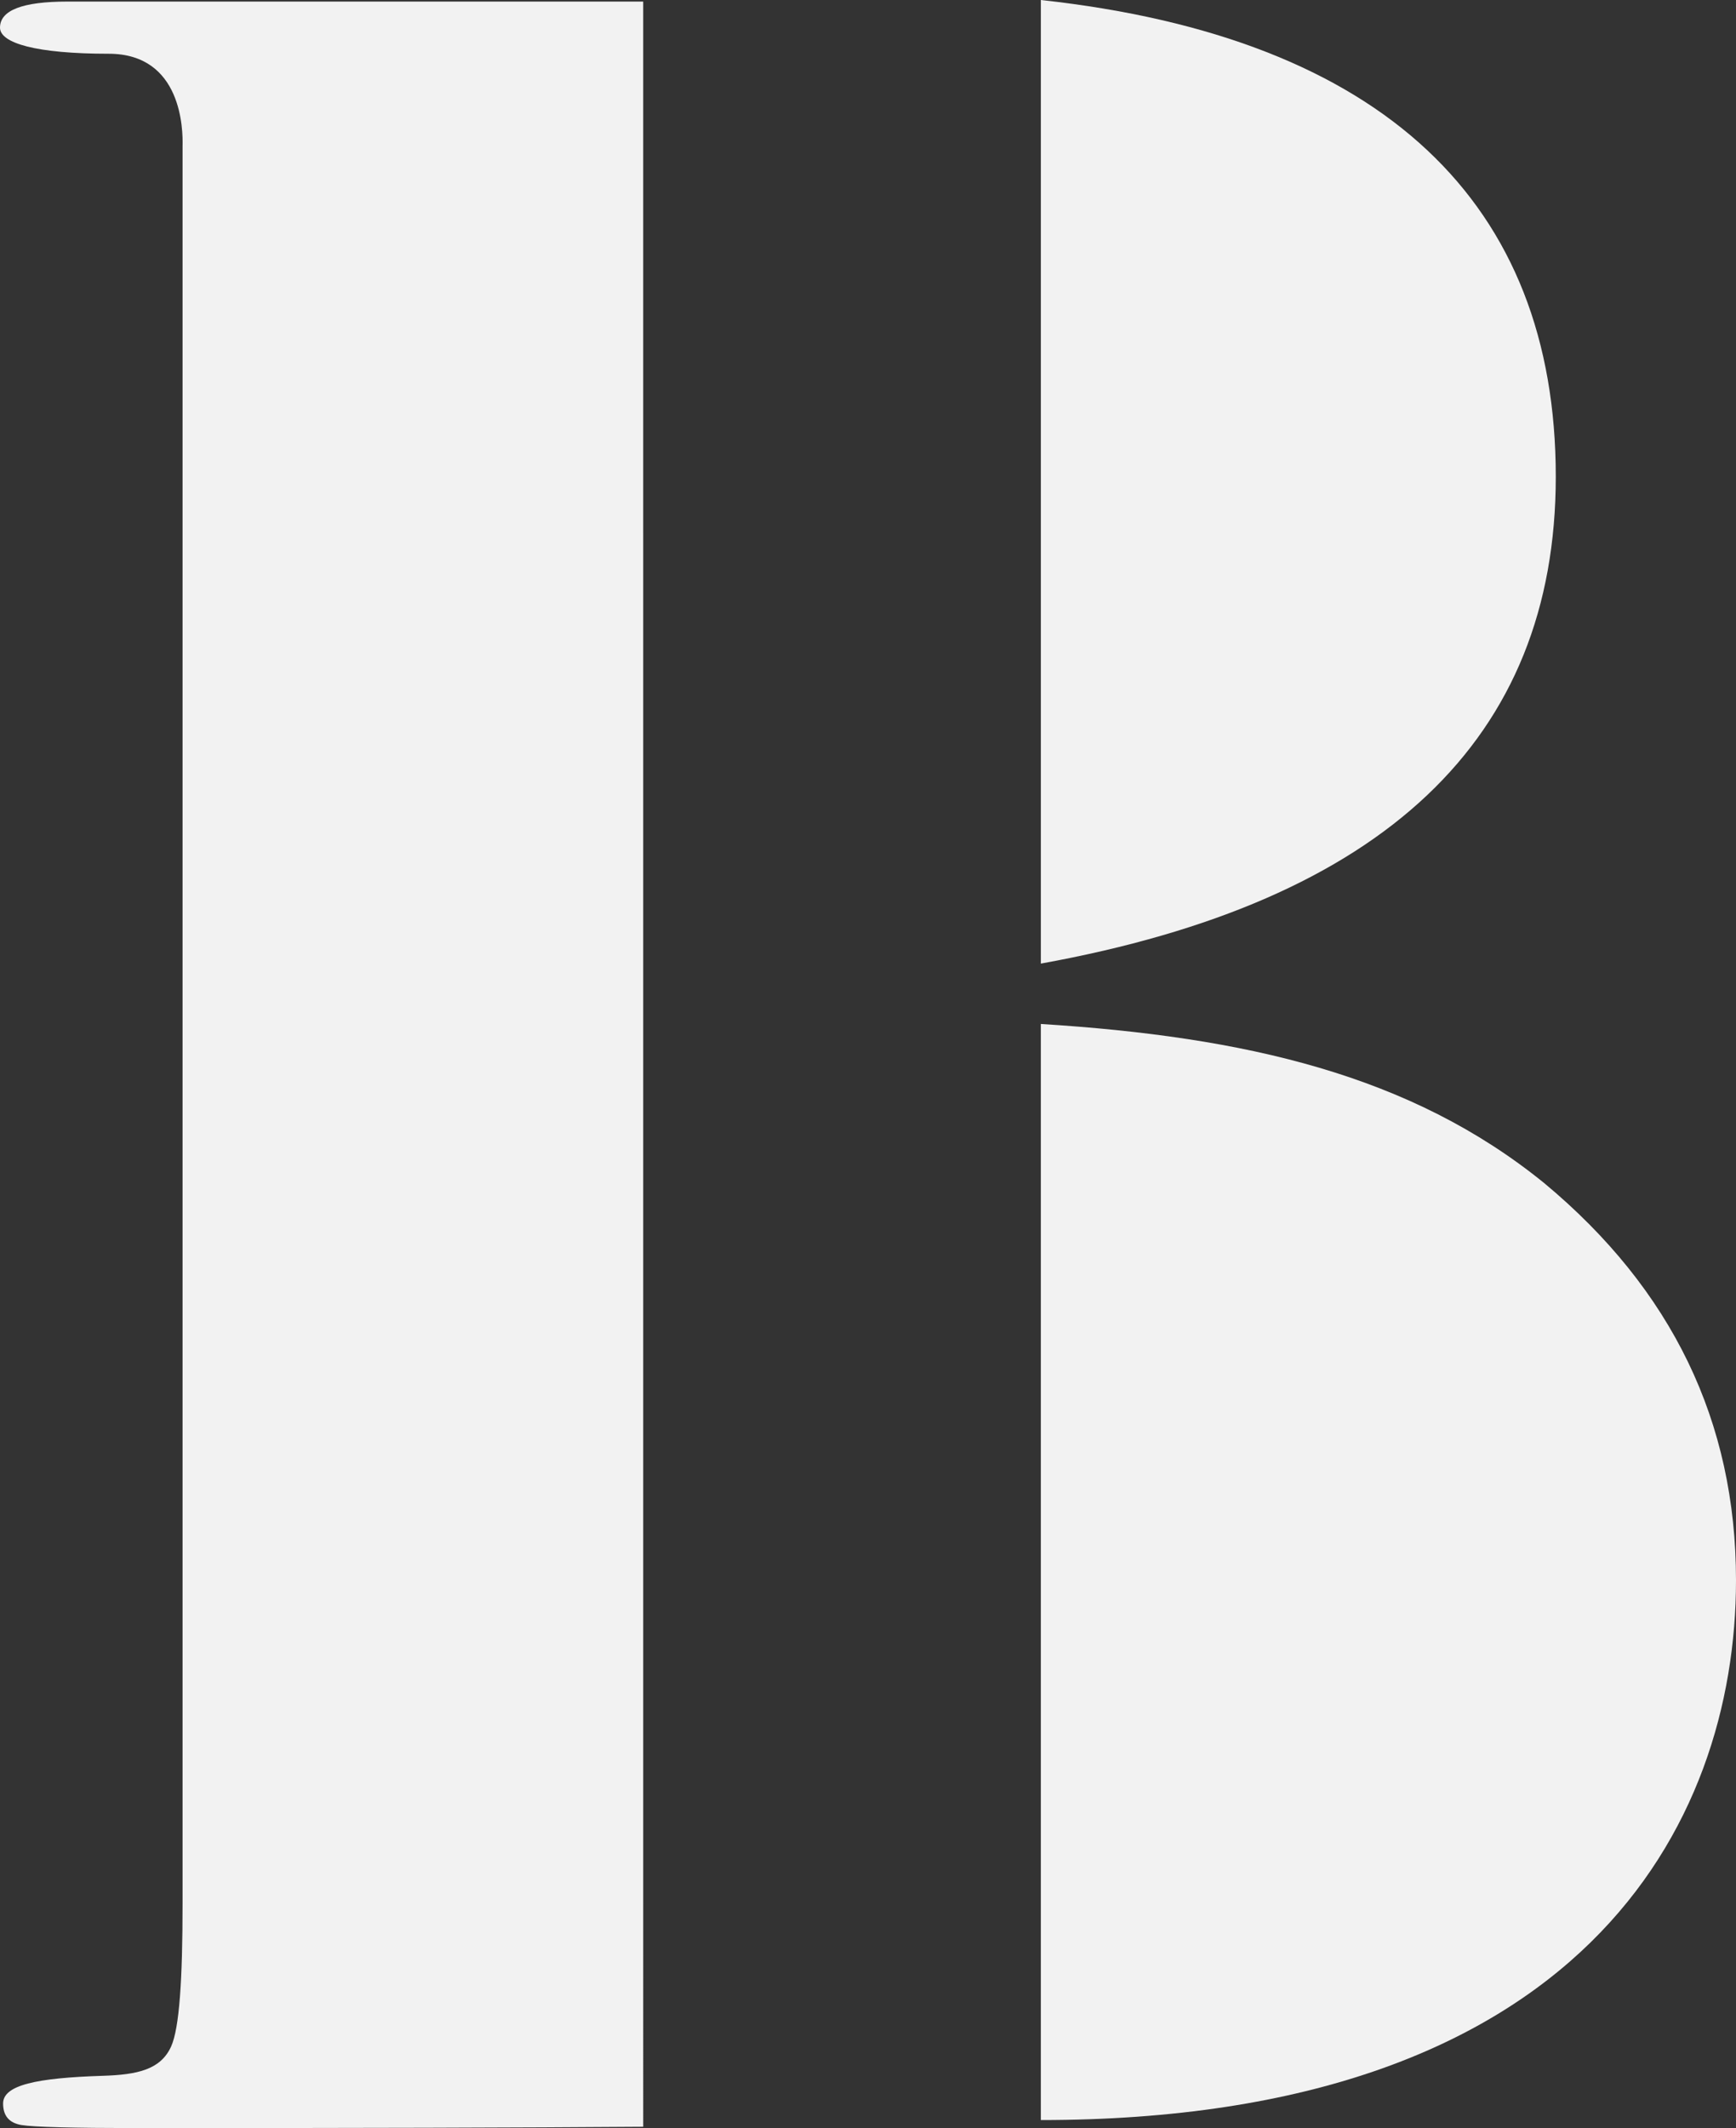 <svg xmlns="http://www.w3.org/2000/svg"  width="695.756" height="852.476" viewBox="0 0 695.756 852.476">
  <rect x="0" y="0" width="695.756" height="852.476" fill="#333333" stroke="none"/>
  <defs>
    <clipPath id="clip-path">
      <rect id="Rectangle_1174"  width="695.756" height="852.476" fill="none"/>
    </clipPath>
  </defs>
  <g id="Groupe_3637" clip-path="url(#clip-path)">
    <path id="Tracé_30182" d="M257.785.216H27.025Q.007.216,0,10.665c0,6.211,14.5,10.454,43.539,10.454,29.514,0,29.8,30.66,29.63,36.932V762.2c0,30.386-1.266,49.859-4.6,57.207-4.222,9.266-13.482,11.277-27.417,11.716-26.6.843-39.912,3.717-39.912,11.091,0,4.944,2.448,7.8,7.37,8.626q7.361,1.2,46.681,1.227c88.137,0,153.733-.174,202.5-.538Z" transform="translate(0 0.412)" fill="#f2f2f2"/>
    <path id="Tracé_30183" d="M143.661,0V386q206.356-37.314,206.372-195.046C350.033,81.545,281.2,15.026,143.661,0" transform="translate(273.493)" fill="#f2f2f2"/>
    <path id="Tracé_30184" d="M345.385,204.863c-53.409-43.343-119.631-58.587-201.726-63.732V580.205c216.024,0,278.608-117.657,278.608-216.251q0-95.205-76.882-159.091" transform="translate(273.489 269.054)" fill="#f2f2f2"/>
  </g>
</svg>
